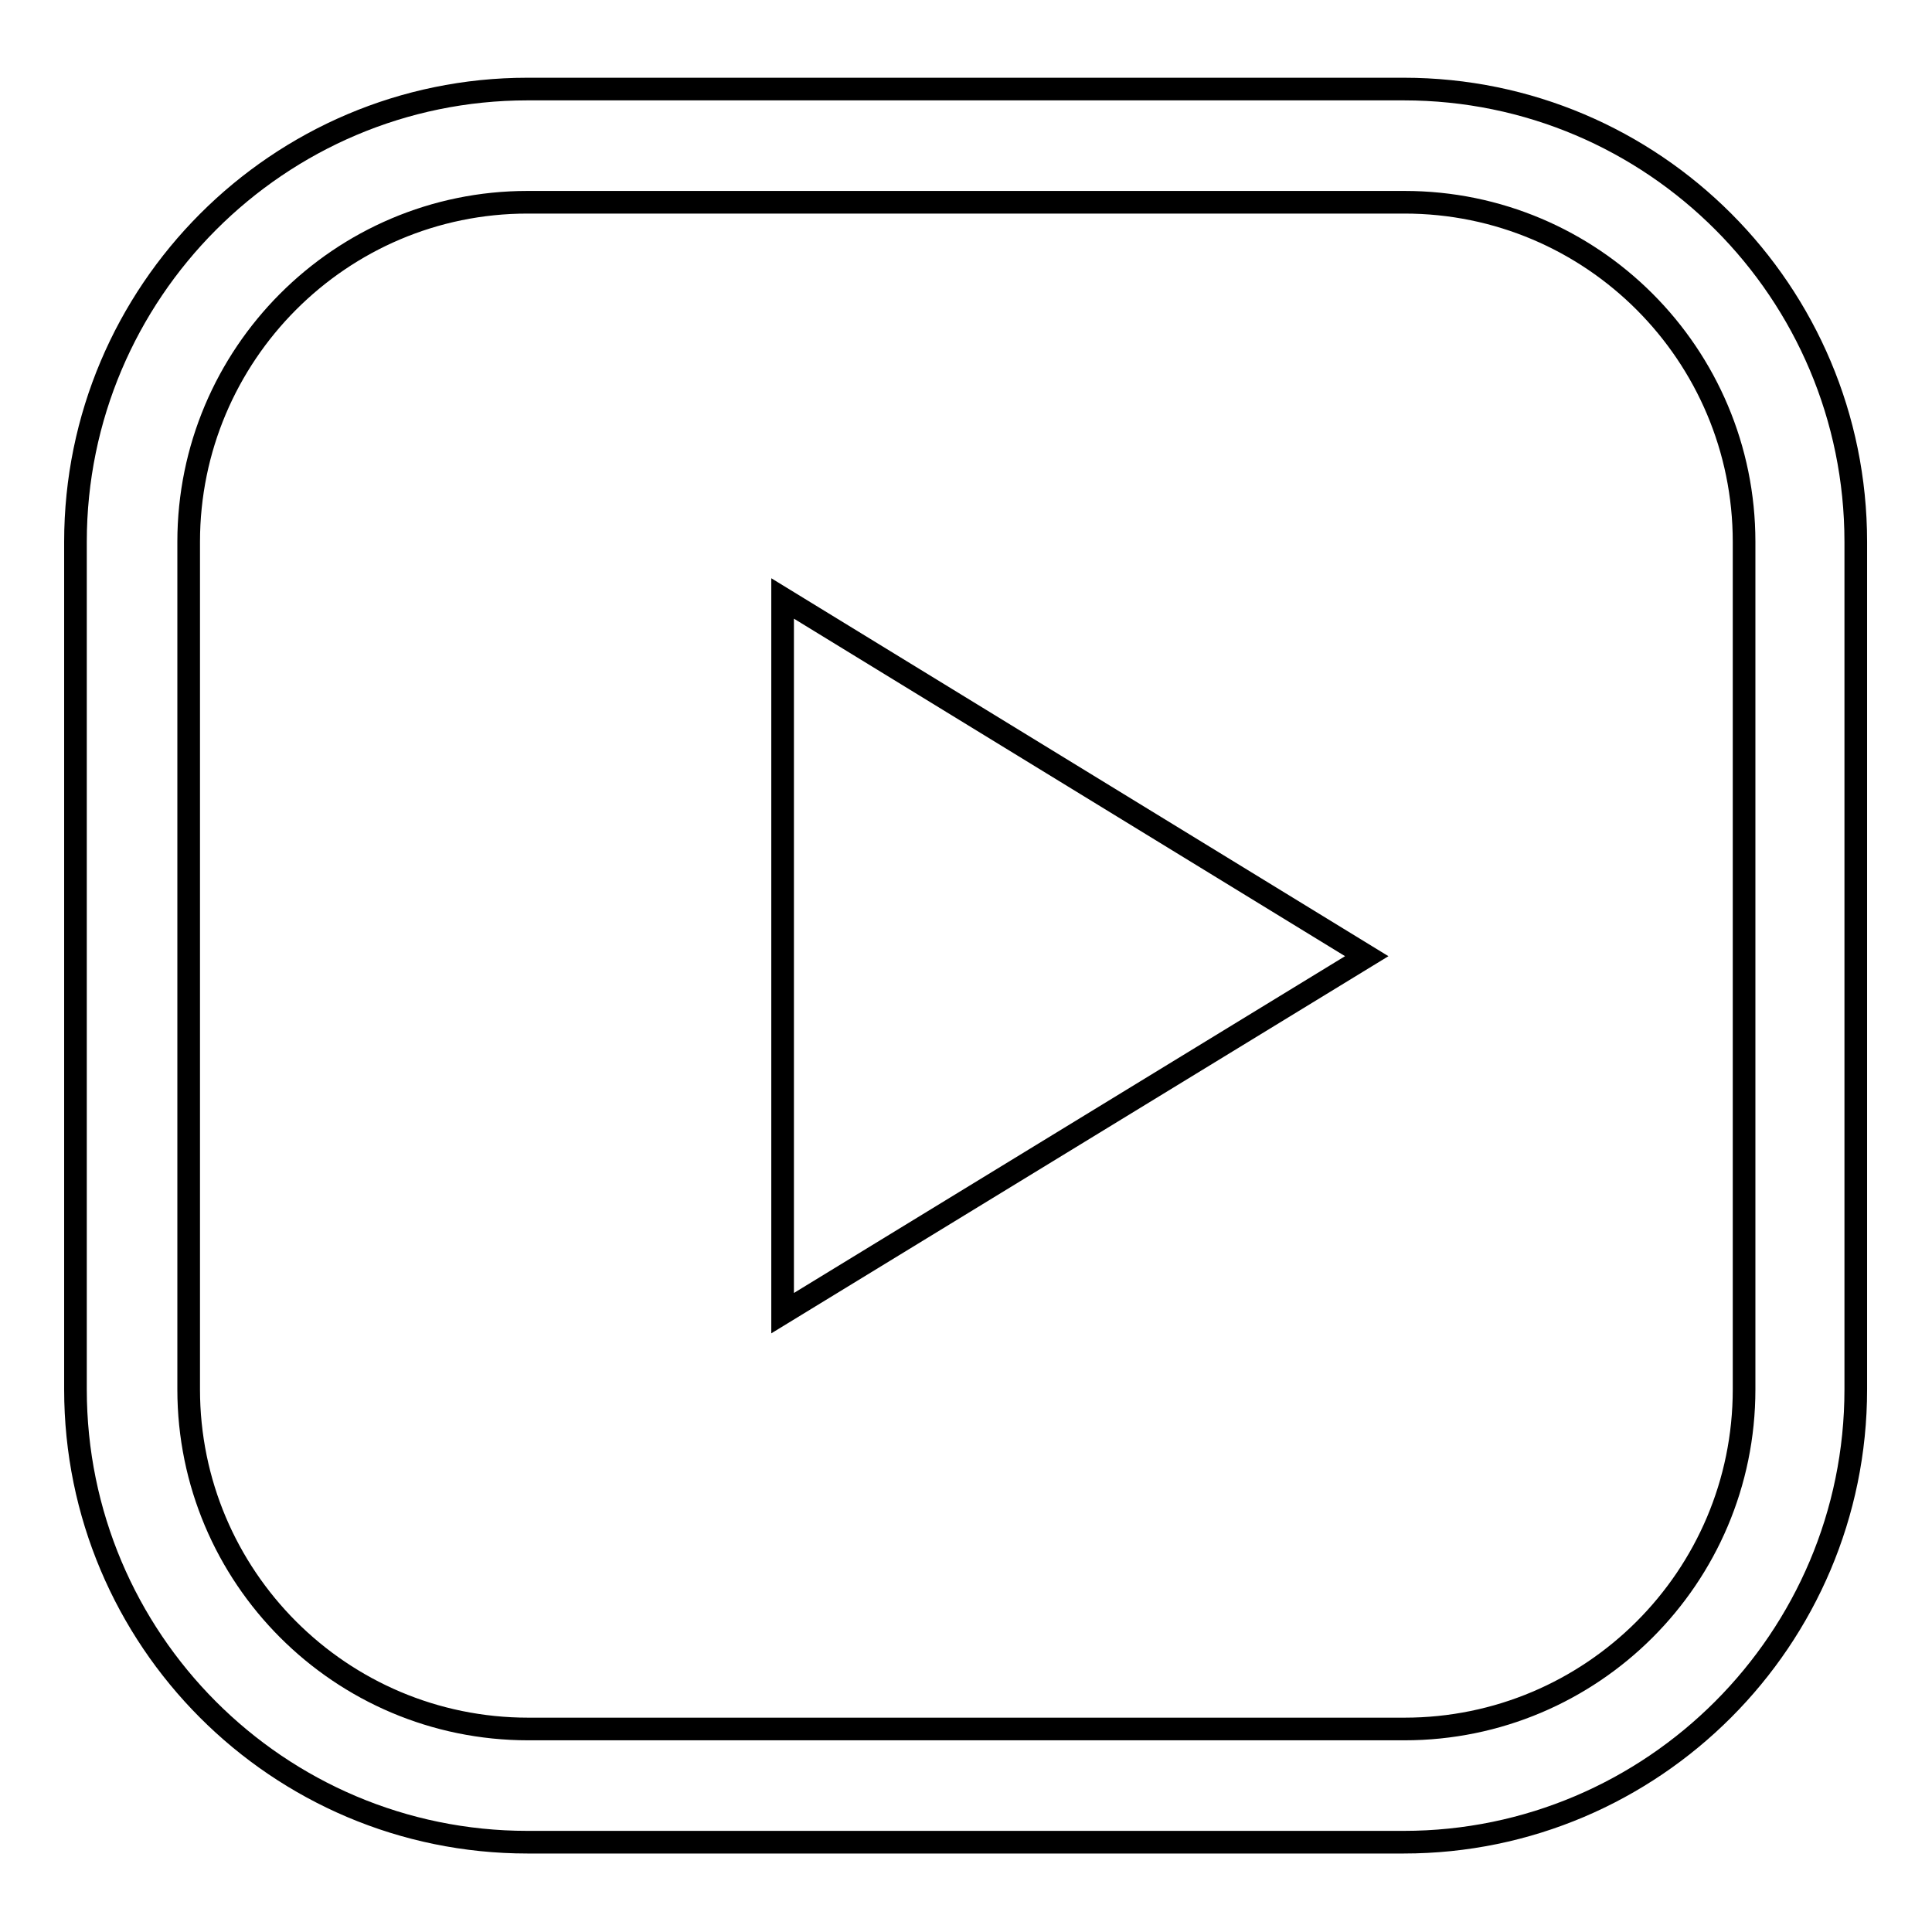 <?xml version="1.0" encoding="utf-8"?>
<!-- Svg Vector Icons : http://www.onlinewebfonts.com/icon -->
<!DOCTYPE svg PUBLIC "-//W3C//DTD SVG 1.1//EN" "http://www.w3.org/Graphics/SVG/1.1/DTD/svg11.dtd">
<svg version="1.1" xmlns="http://www.w3.org/2000/svg" xmlns:xlink="http://www.w3.org/1999/xlink" x="0px" y="0px" viewBox="0 0 256 256" enable-background="new 0 0 256 256" xml:space="preserve">
<g><g><path stroke-width="3" fill-opacity="0" stroke="#000000"  d="M103.7,174V79.3l77.4,47.4L103.7,174z M10,71.8c0-33.1,26.9-60,59.9-60h116.1c33.1,0,59.9,26.9,59.9,60v112.3c0,33.1-26.9,60-59.9,60H69.9c-33.1,0-59.9-26.9-59.9-60V71.8z M25,71.8L25,71.8v112.3c0,24.8,20.1,45,45,45h116.1c24.8,0,45-20.1,45-45V71.8c0-24.8-20.1-45-45-45H69.9C45.1,26.8,25,47,25,71.8z"/></g></g>
</svg>